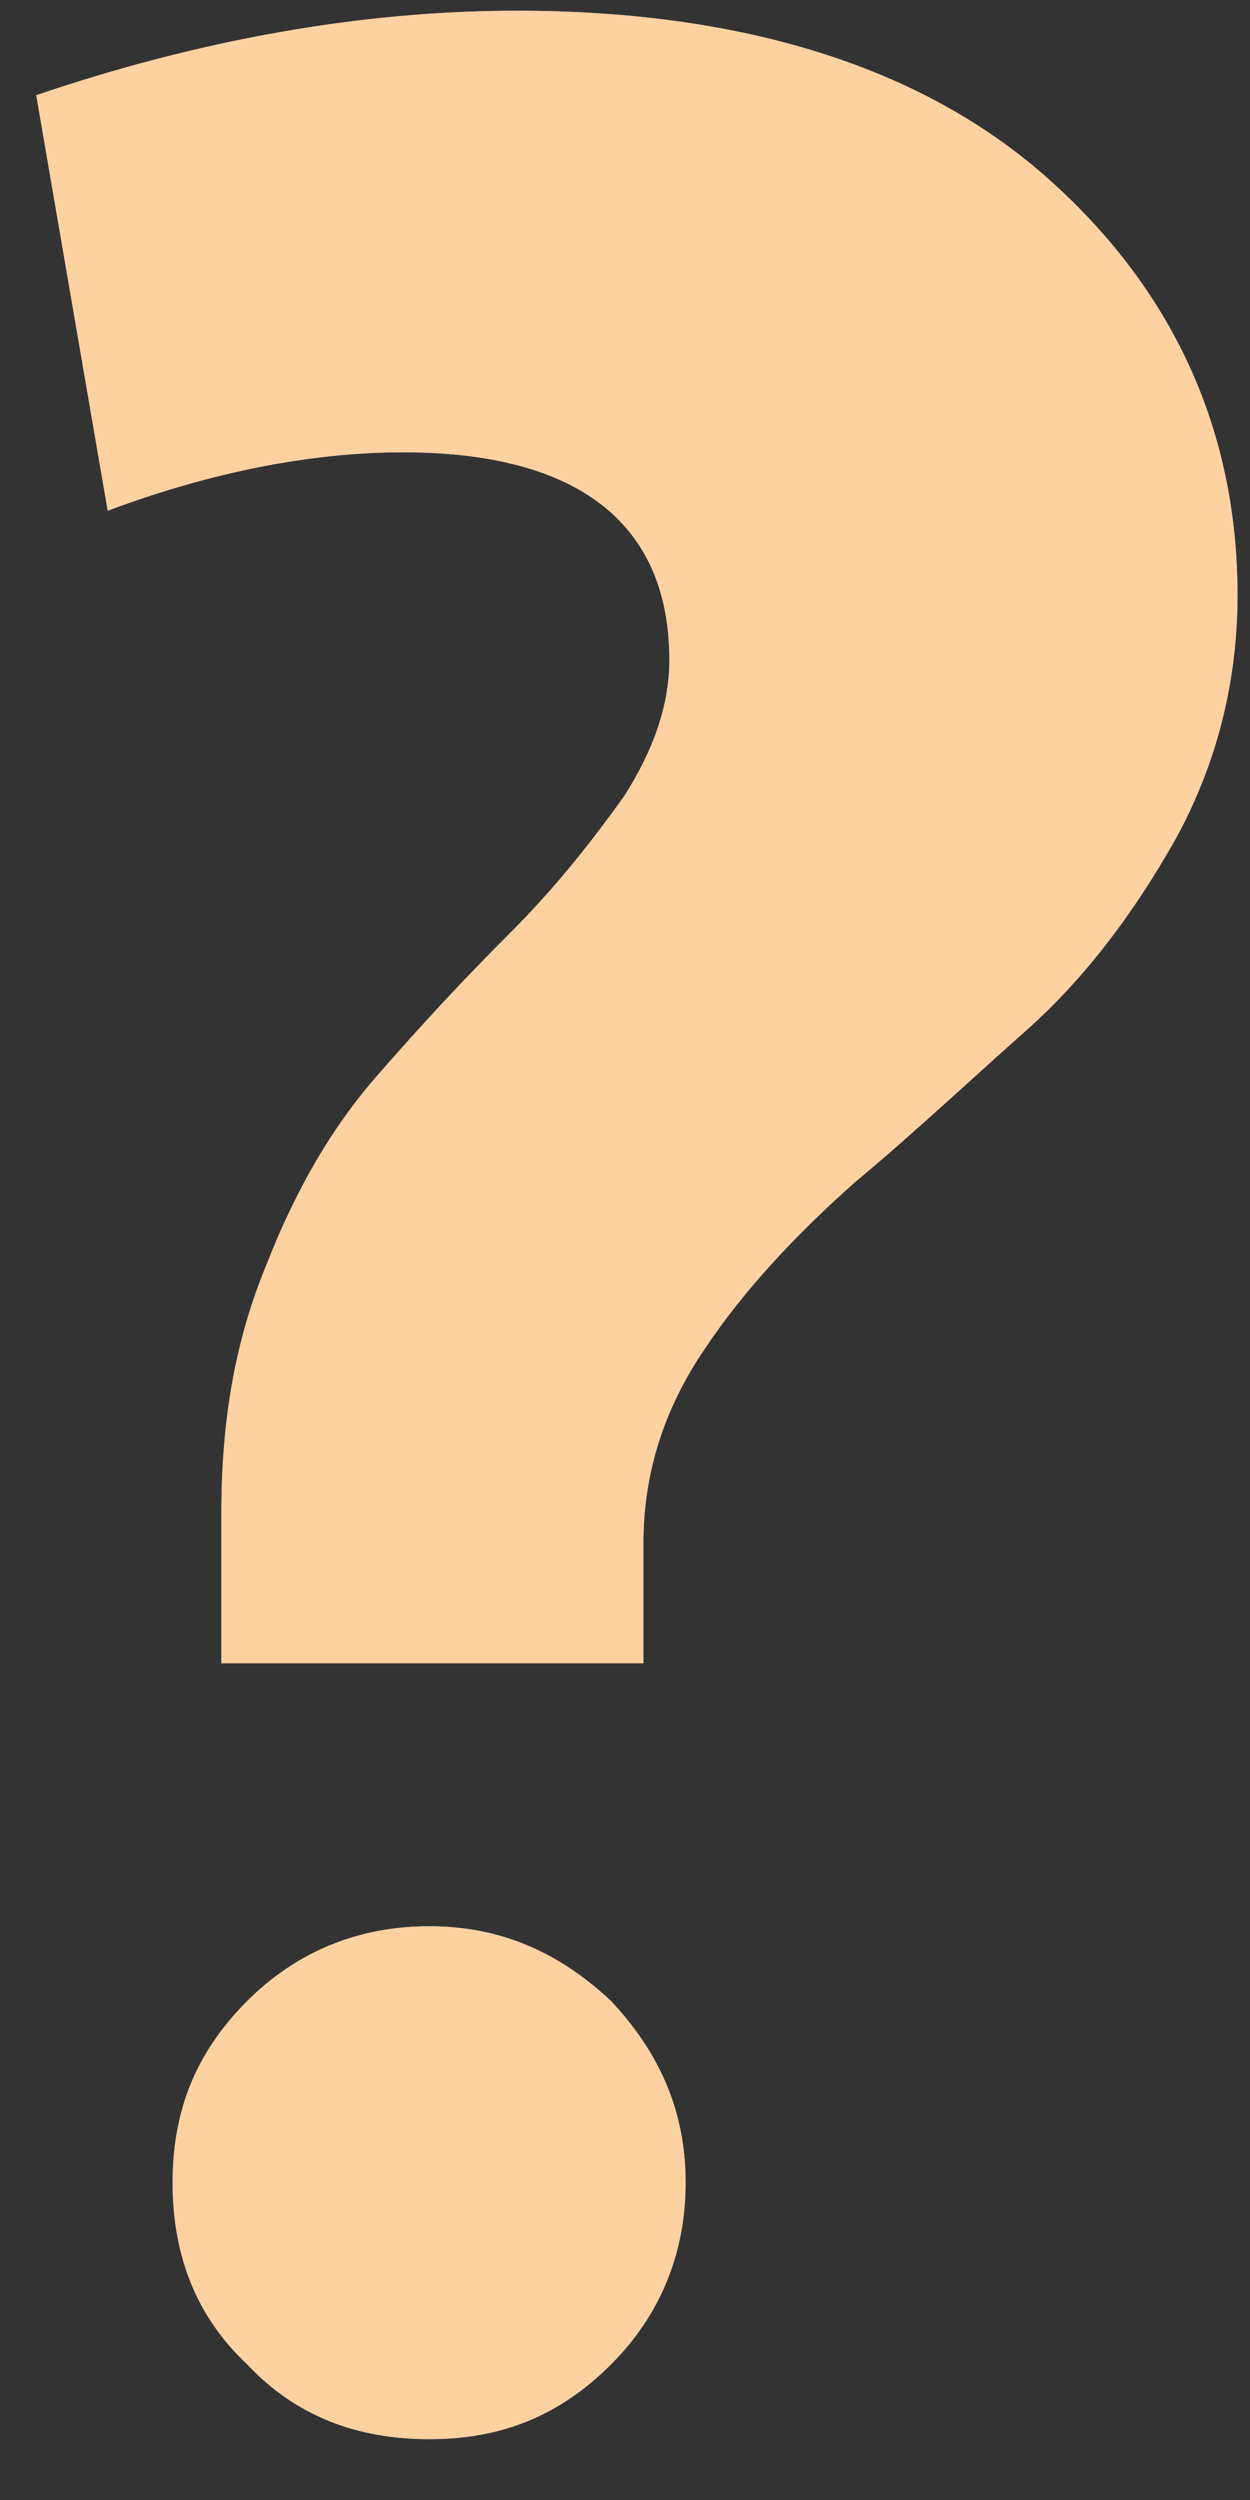 <svg width="12" height="24" viewBox="0 0 12 24" fill="none" xmlns="http://www.w3.org/2000/svg">
<rect x="0" y="0" width="12" height="24" fill="#333333" stroke="none"/>
<path d="M11.88 5.713C11.88 4.124 11.257 2.784 10.072 1.724C8.888 0.664 7.174 0.103 4.961 0.103C3.465 0.103 1.907 0.384 0.348 0.914L1.034 4.903C2.031 4.529 2.998 4.342 3.87 4.342C5.553 4.342 6.426 5.028 6.426 6.337C6.426 6.773 6.27 7.209 5.99 7.646C5.678 8.082 5.335 8.518 4.899 8.955C4.462 9.391 4.057 9.827 3.621 10.326C3.185 10.825 2.842 11.417 2.561 12.134C2.25 12.882 2.125 13.661 2.125 14.534V15.967H6.177V14.814C6.177 14.159 6.364 13.536 6.769 12.944C7.143 12.383 7.641 11.853 8.202 11.354C8.763 10.887 9.293 10.388 9.854 9.89C10.415 9.391 10.883 8.768 11.288 8.051C11.662 7.365 11.88 6.586 11.88 5.713ZM6.582 20.954C6.582 20.268 6.332 19.707 5.865 19.209C5.366 18.741 4.805 18.492 4.12 18.492C3.434 18.492 2.842 18.741 2.374 19.209C1.876 19.707 1.657 20.268 1.657 20.954C1.657 21.64 1.876 22.232 2.374 22.699C2.842 23.198 3.434 23.416 4.12 23.416C4.805 23.416 5.366 23.198 5.865 22.699C6.332 22.232 6.582 21.64 6.582 20.954Z" fill="white"/>
<path d="M11.88 5.713C11.88 4.124 11.257 2.784 10.072 1.724C8.888 0.664 7.174 0.103 4.961 0.103C3.465 0.103 1.907 0.384 0.348 0.914L1.034 4.903C2.031 4.529 2.998 4.342 3.87 4.342C5.553 4.342 6.426 5.028 6.426 6.337C6.426 6.773 6.27 7.209 5.99 7.646C5.678 8.082 5.335 8.518 4.899 8.955C4.462 9.391 4.057 9.827 3.621 10.326C3.185 10.825 2.842 11.417 2.561 12.134C2.25 12.882 2.125 13.661 2.125 14.534V15.967H6.177V14.814C6.177 14.159 6.364 13.536 6.769 12.944C7.143 12.383 7.641 11.853 8.202 11.354C8.763 10.887 9.293 10.388 9.854 9.89C10.415 9.391 10.883 8.768 11.288 8.051C11.662 7.365 11.88 6.586 11.88 5.713ZM6.582 20.954C6.582 20.268 6.332 19.707 5.865 19.209C5.366 18.741 4.805 18.492 4.12 18.492C3.434 18.492 2.842 18.741 2.374 19.209C1.876 19.707 1.657 20.268 1.657 20.954C1.657 21.64 1.876 22.232 2.374 22.699C2.842 23.198 3.434 23.416 4.12 23.416C4.805 23.416 5.366 23.198 5.865 22.699C6.332 22.232 6.582 21.64 6.582 20.954Z" fill="#FDAB89" fill-opacity="0.4"/>
<path d="M11.88 5.713C11.88 4.124 11.257 2.784 10.072 1.724C8.888 0.664 7.174 0.103 4.961 0.103C3.465 0.103 1.907 0.384 0.348 0.914L1.034 4.903C2.031 4.529 2.998 4.342 3.87 4.342C5.553 4.342 6.426 5.028 6.426 6.337C6.426 6.773 6.27 7.209 5.99 7.646C5.678 8.082 5.335 8.518 4.899 8.955C4.462 9.391 4.057 9.827 3.621 10.326C3.185 10.825 2.842 11.417 2.561 12.134C2.25 12.882 2.125 13.661 2.125 14.534V15.967H6.177V14.814C6.177 14.159 6.364 13.536 6.769 12.944C7.143 12.383 7.641 11.853 8.202 11.354C8.763 10.887 9.293 10.388 9.854 9.89C10.415 9.391 10.883 8.768 11.288 8.051C11.662 7.365 11.88 6.586 11.88 5.713ZM6.582 20.954C6.582 20.268 6.332 19.707 5.865 19.209C5.366 18.741 4.805 18.492 4.12 18.492C3.434 18.492 2.842 18.741 2.374 19.209C1.876 19.707 1.657 20.268 1.657 20.954C1.657 21.64 1.876 22.232 2.374 22.699C2.842 23.198 3.434 23.416 4.12 23.416C4.805 23.416 5.366 23.198 5.865 22.699C6.332 22.232 6.582 21.64 6.582 20.954Z" fill="#FDB634" fill-opacity="0.3"/>
</svg>
